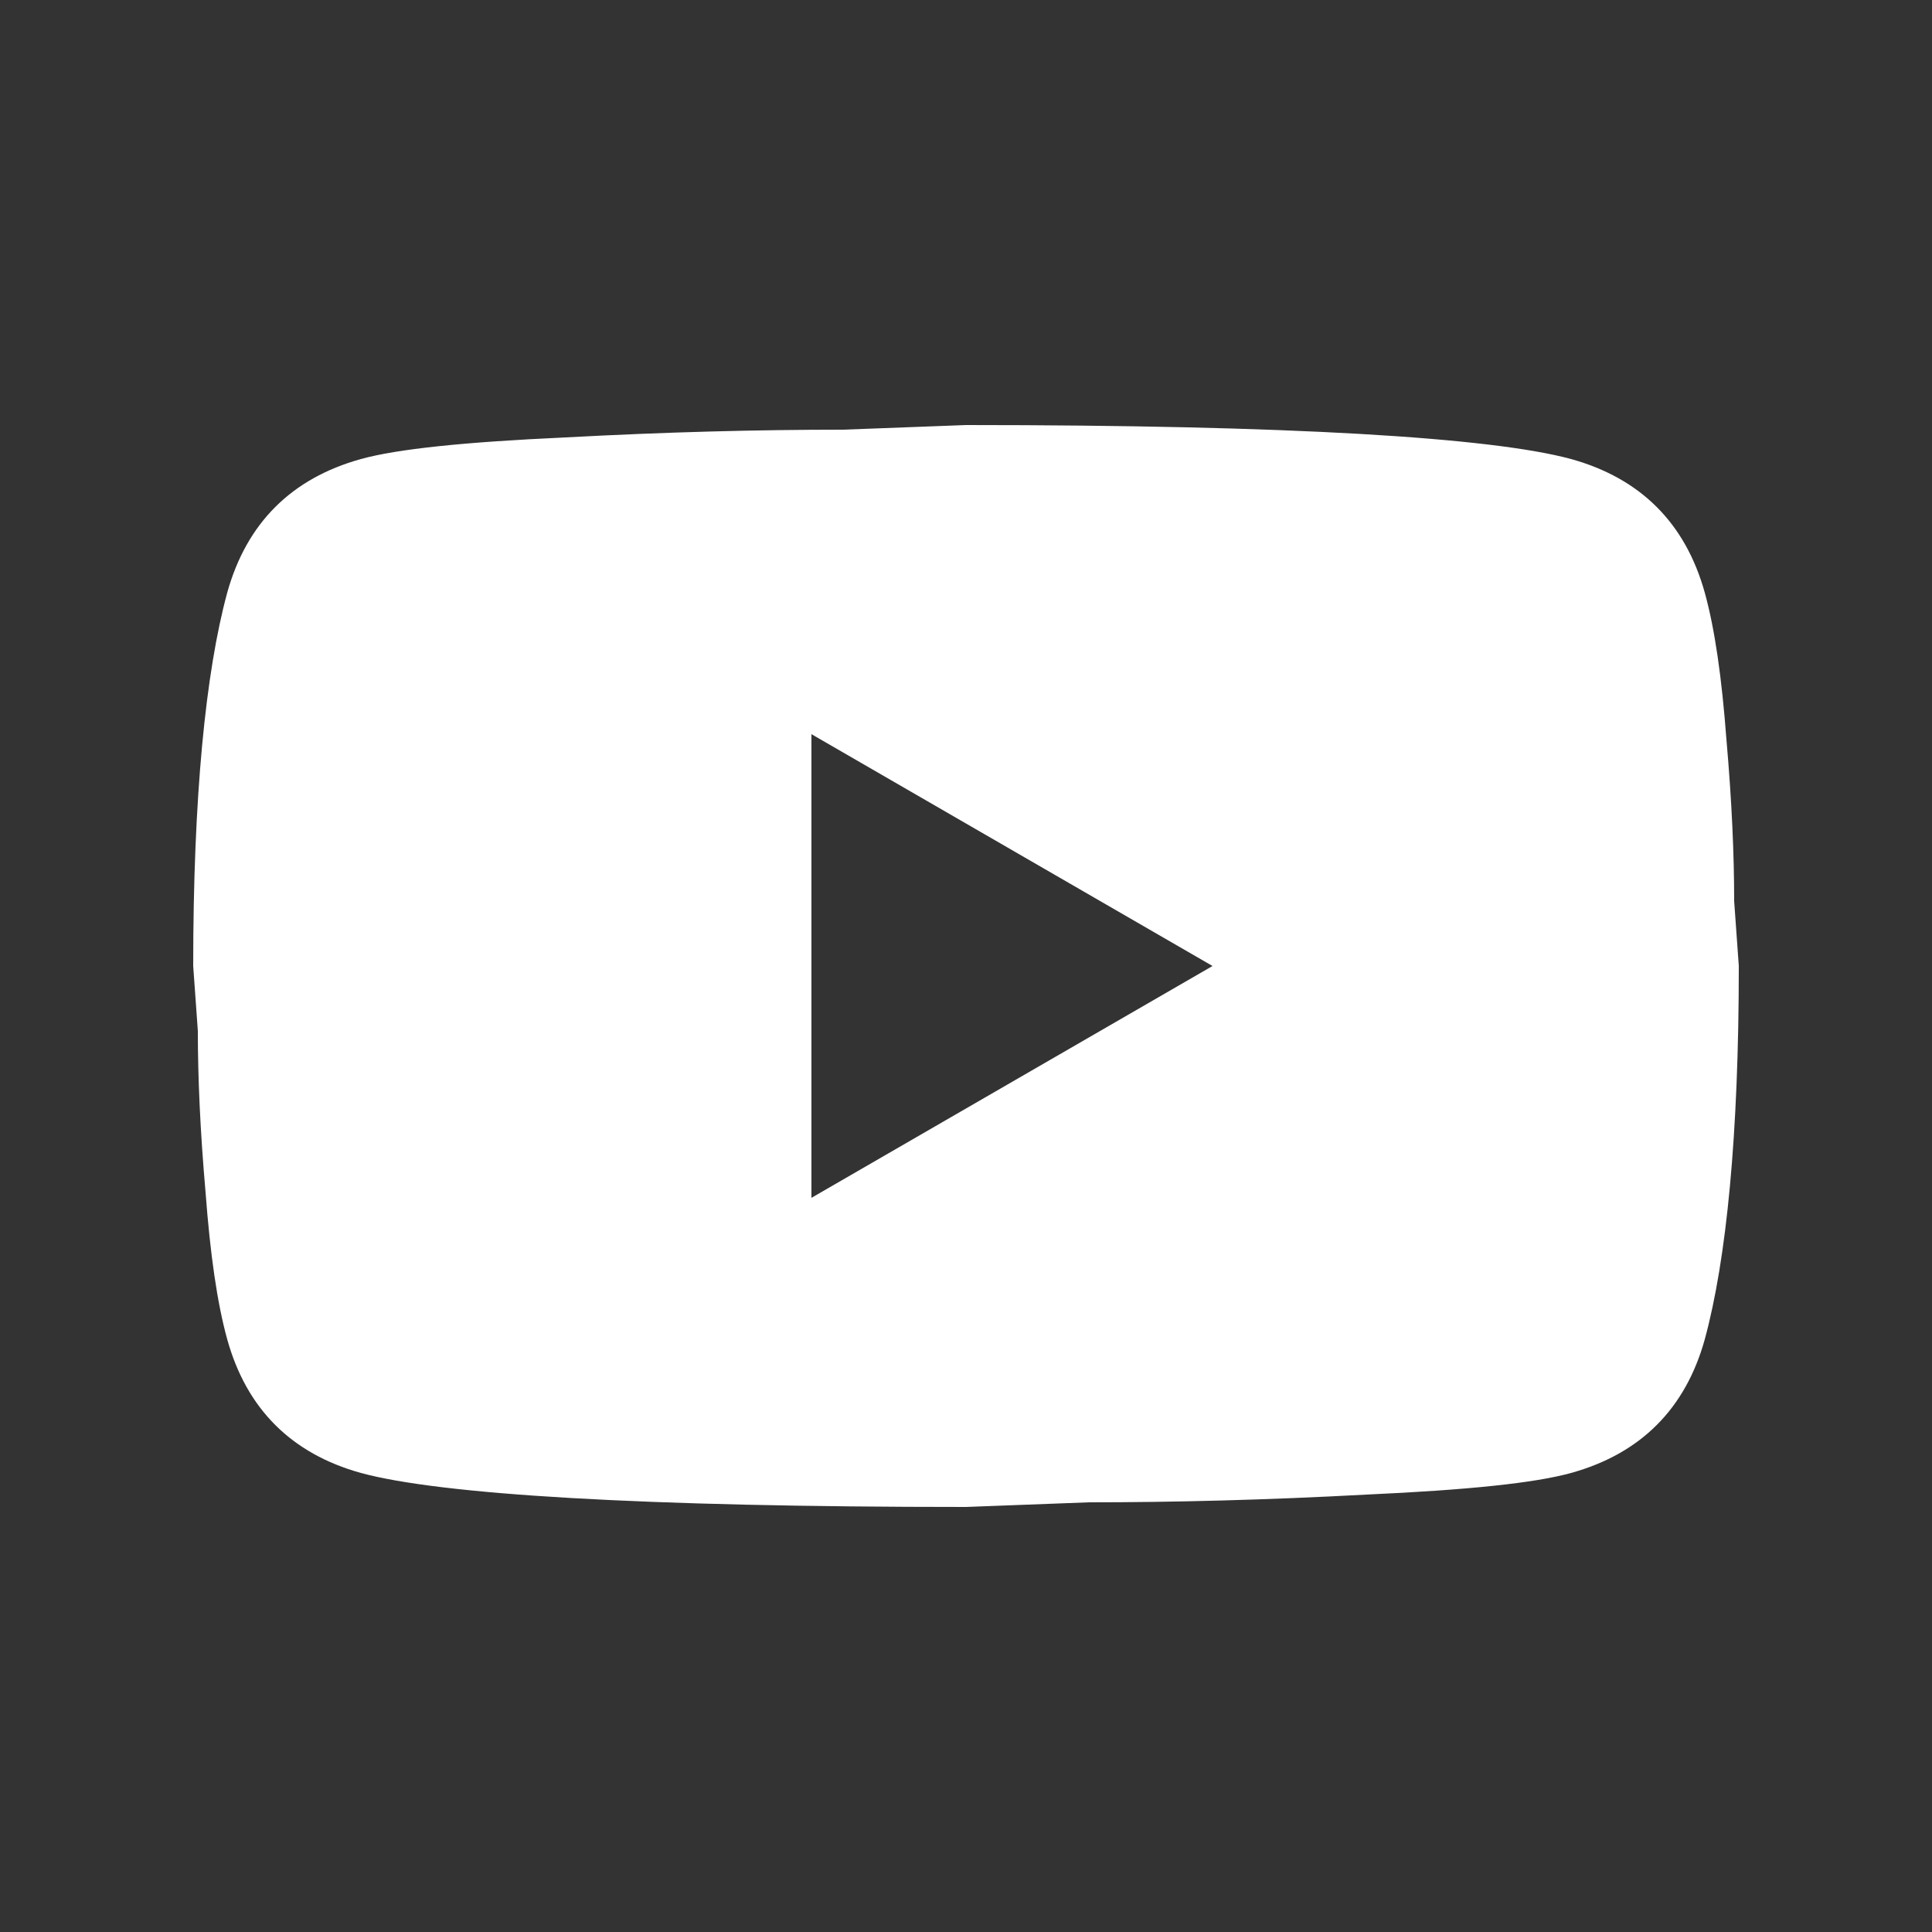 <svg width="25" height="25" viewBox="0 0 25 25" fill="none" xmlns="http://www.w3.org/2000/svg">
<rect x="0" y="0" width="25" height="25" fill="#333333" stroke="none"/>
<path d="M10.5 15.5L15.69 12.5L10.5 9.5V15.5ZM22.06 7.67C22.19 8.14 22.28 8.77 22.34 9.57C22.41 10.37 22.44 11.06 22.44 11.66L22.5 12.5C22.5 14.69 22.34 16.3 22.06 17.33C21.81 18.23 21.23 18.81 20.33 19.06C19.86 19.19 19 19.28 17.68 19.34C16.38 19.41 15.19 19.44 14.09 19.44L12.5 19.5C8.31 19.5 5.7 19.34 4.67 19.06C3.77 18.81 3.19 18.23 2.94 17.33C2.81 16.86 2.72 16.23 2.66 15.43C2.59 14.63 2.56 13.94 2.56 13.34L2.5 12.5C2.5 10.31 2.66 8.7 2.94 7.67C3.19 6.77 3.77 6.19 4.67 5.94C5.14 5.81 6 5.72 7.32 5.66C8.62 5.59 9.81 5.56 10.91 5.56L12.5 5.5C16.69 5.5 19.3 5.66 20.33 5.94C21.23 6.19 21.81 6.77 22.06 7.67Z" fill="white"/>
</svg>
